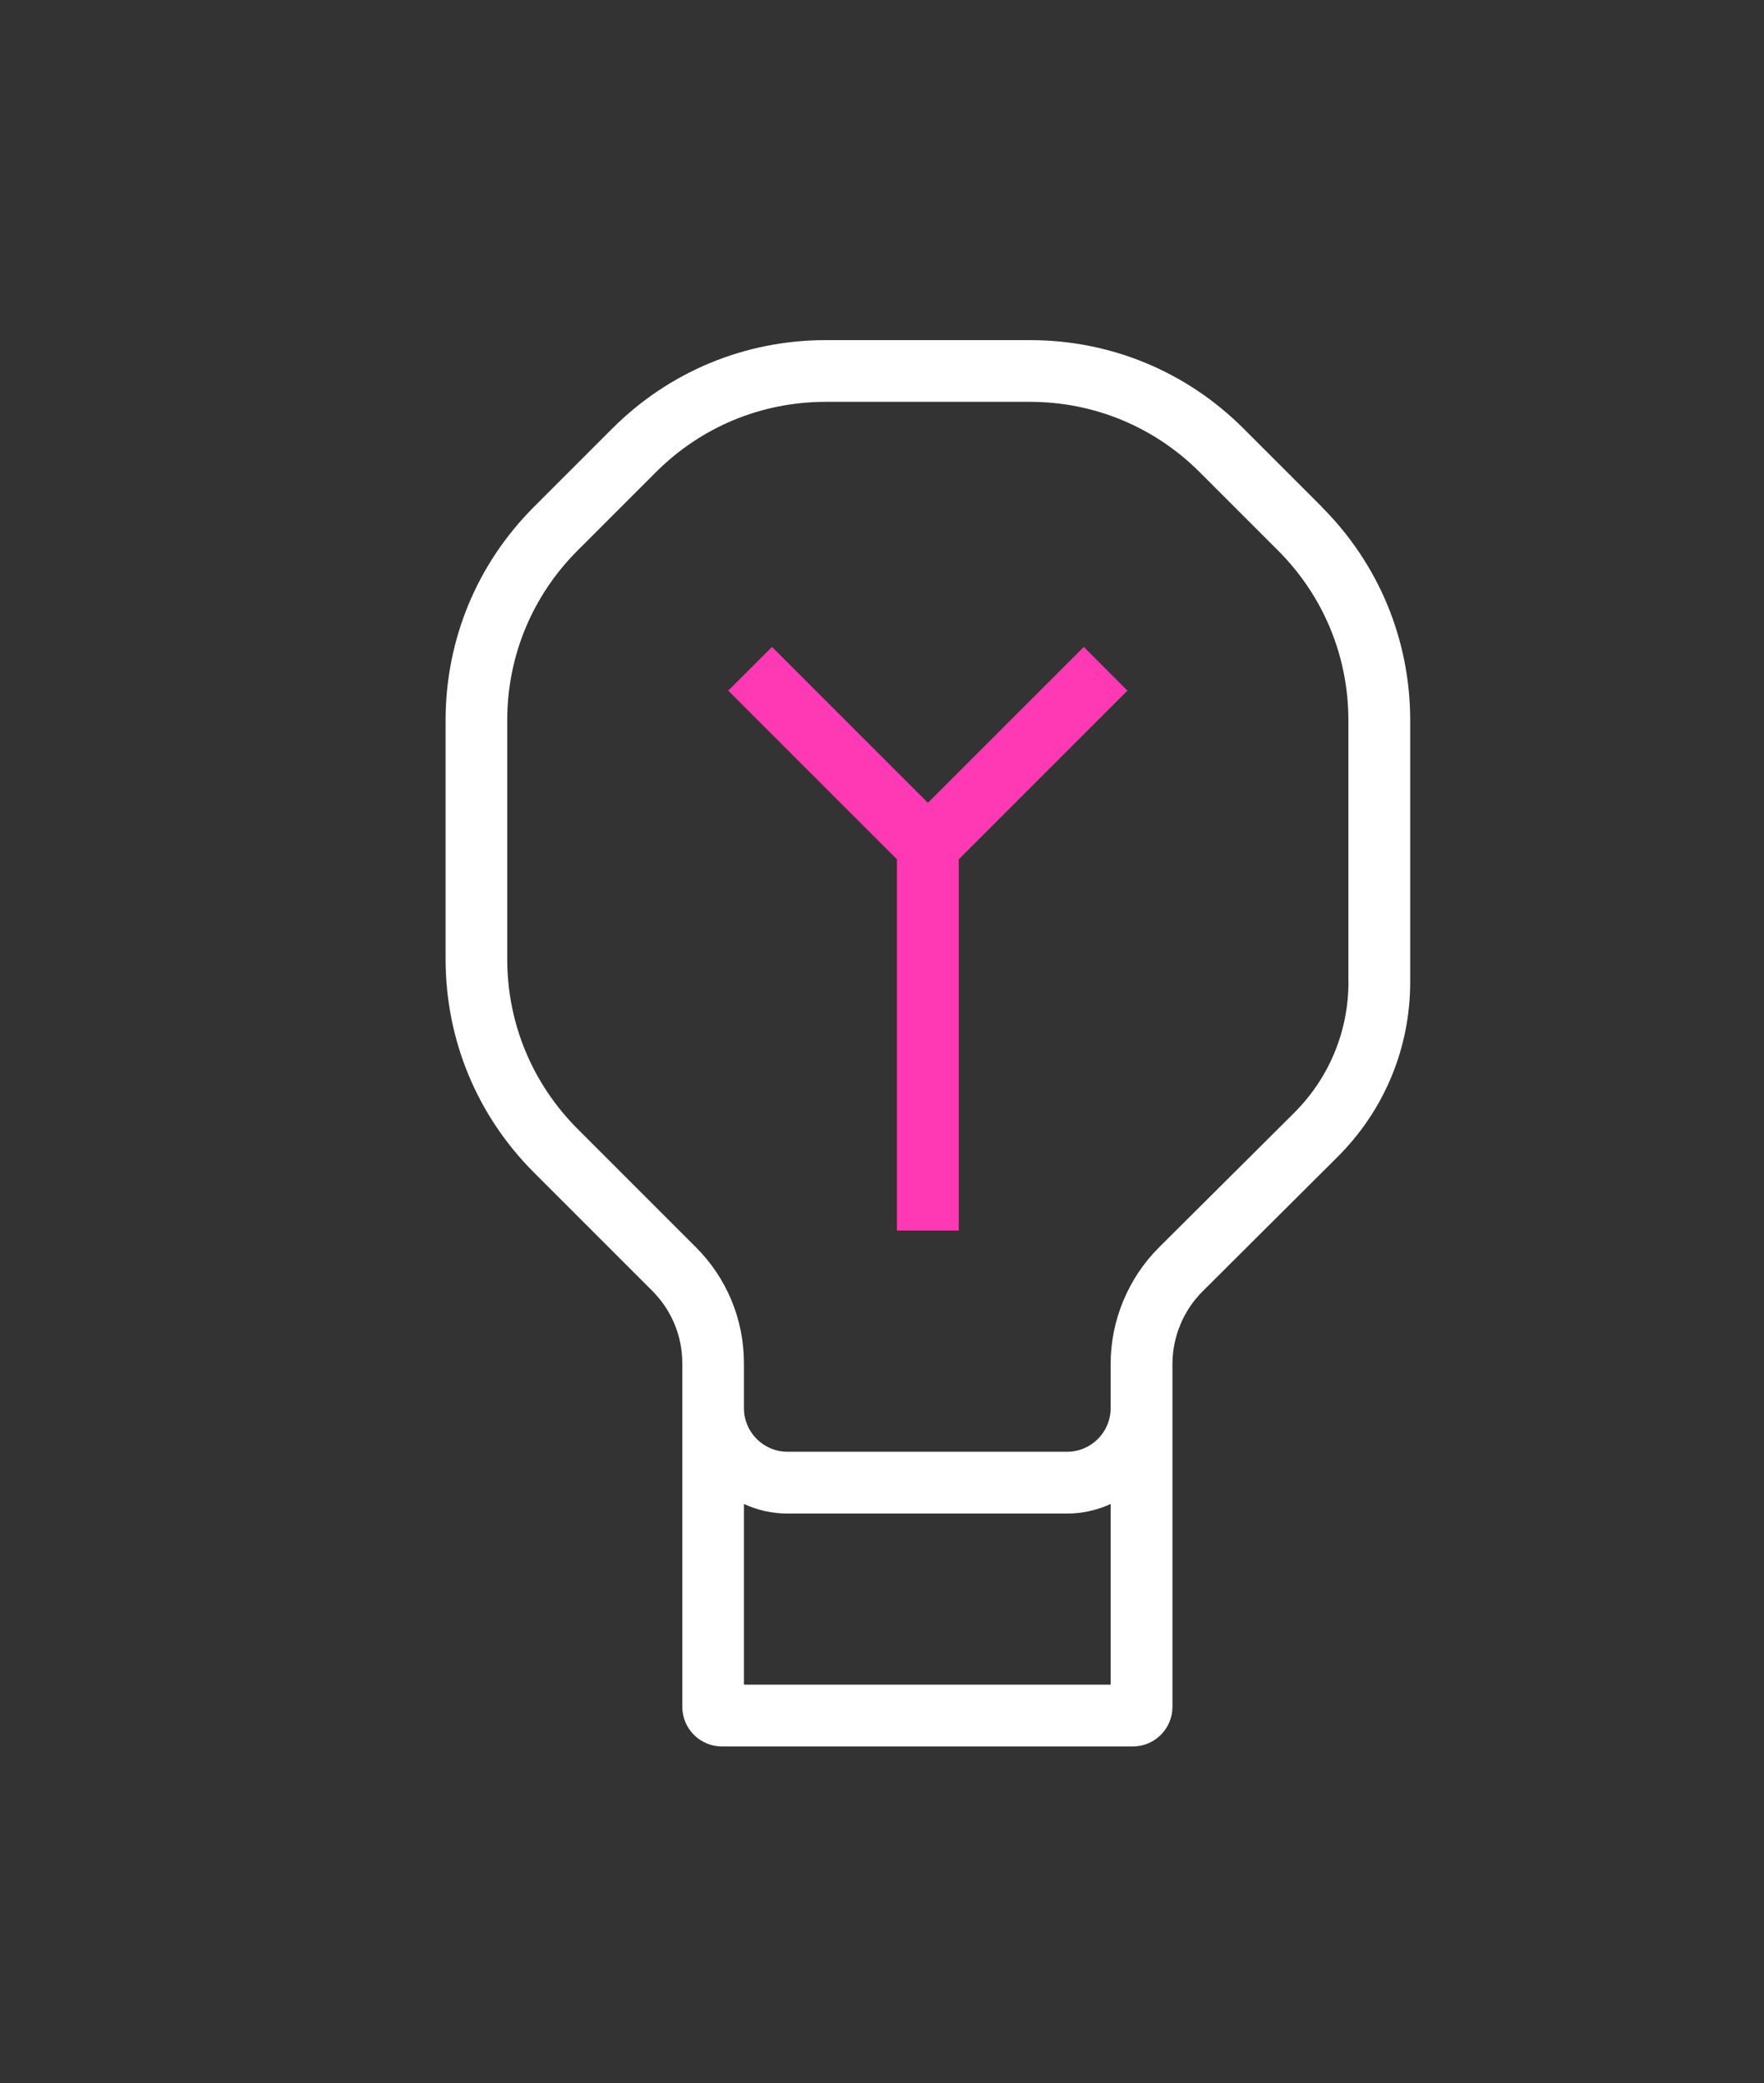 <?xml version="1.0" encoding="UTF-8"?><svg id="Ebene_1" xmlns="http://www.w3.org/2000/svg" viewBox="0 0 202.33 238.94"><rect x="0" y="0" width="202.33" height="238.94" fill="#333333" stroke="none"/><defs><style>.cls-1{fill:#fff;}.cls-2{fill:#ff39b4;}</style></defs><path class="cls-1" d="M151.61,58.13l-8.98-8.98c-6.54-6.54-15.24-10.14-24.49-10.14h-23.42c-9.25,0-17.95,3.6-24.49,10.14l-8.98,8.98c-6.54,6.54-10.14,15.24-10.14,24.49v27.38c0,9.25,3.6,17.95,10.14,24.49l13.56,13.56c2.22,2.22,3.45,5.18,3.45,8.32v39.4c0,2.5,2.04,4.54,4.54,4.54h47.14c2.51,0,4.54-2.04,4.54-4.54v-39.33c0-3.11,1.26-6.14,3.46-8.33l15.51-15.45c5.35-5.35,8.3-12.47,8.3-20.04v-29.98c0-9.25-3.6-17.95-10.14-24.49ZM85.33,193.22v-20.72c1.53.7,3.21,1.1,5,1.1h32.06c1.78,0,3.47-.4,5-1.1v20.72h-42.06ZM154.67,112.6c0,5.68-2.21,11.02-6.22,15.03l-15.51,15.44c-3.53,3.51-5.55,8.38-5.55,13.36v5.08c0,2.76-2.24,5-5,5h-32.06c-2.76,0-5-2.24-5-5v-5.14c0-5.03-1.96-9.77-5.52-13.33l-13.56-13.56c-5.2-5.2-8.07-12.12-8.07-19.48v-27.38c0-7.36,2.87-14.28,8.07-19.48l8.98-8.98c5.2-5.2,12.12-8.07,19.48-8.07h23.42c7.36,0,14.28,2.87,19.48,8.07l8.98,8.98c5.2,5.2,8.07,12.12,8.07,19.48v29.98Z"/><polygon class="cls-2" points="124.31 74.2 106.43 92.08 88.55 74.2 83.53 79.21 102.88 98.56 102.88 136.56 102.88 141.14 109.97 141.14 109.97 136.56 109.97 98.56 129.32 79.21 124.31 74.2"/></svg>